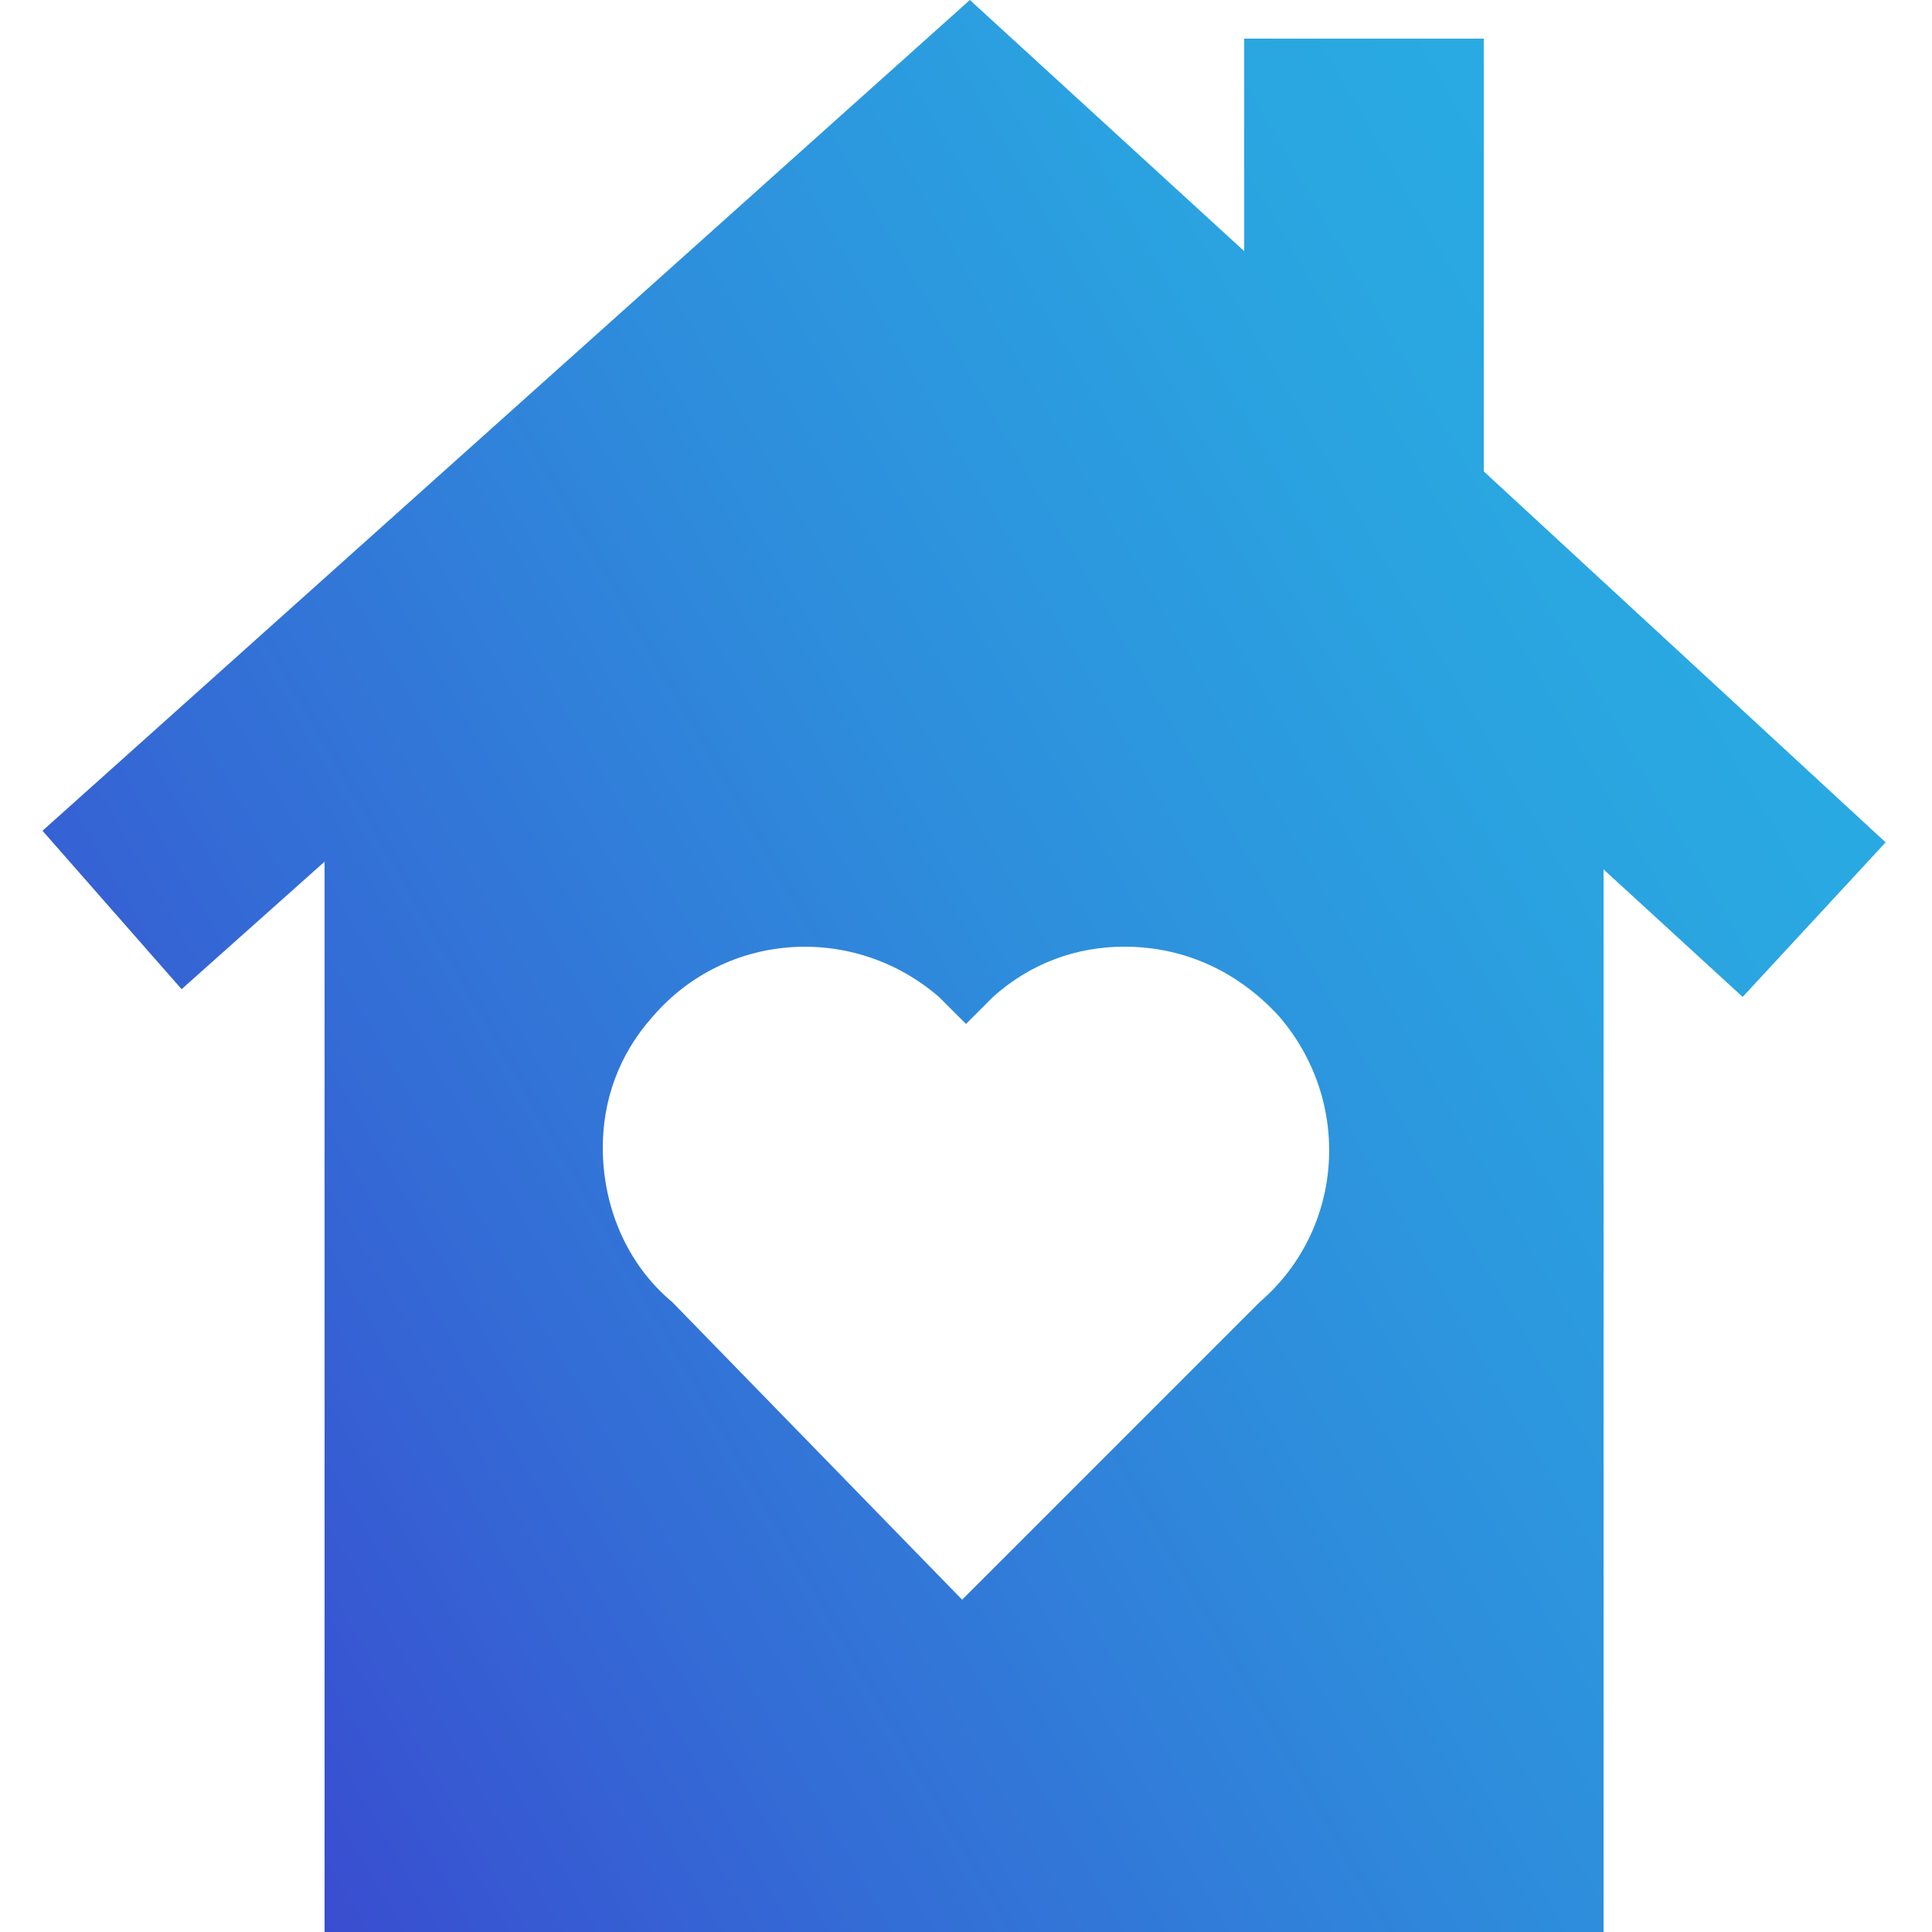 <?xml version="1.0" encoding="utf-8"?>
<!-- Generator: Adobe Illustrator 27.2.0, SVG Export Plug-In . SVG Version: 6.00 Build 0)  -->
<svg version="1.1" id="Layer_1" xmlns="http://www.w3.org/2000/svg" xmlns:xlink="http://www.w3.org/1999/xlink" x="0px" y="0px"
	 viewBox="0 0 50 50" style="enable-background:new 0 0 50 50;" xml:space="preserve">
<style type="text/css">
	.st0{fill:url(#SVGID_1_);}
</style>
<g>
	
		<linearGradient id="SVGID_1_" gradientUnits="userSpaceOnUse" x1="3.8" y1="1070.032" x2="47.65" y2="1044.715" gradientTransform="matrix(1 0 0 1 0 -1028)">
		<stop  offset="0" style="stop-color:#394DD0"/>
		<stop  offset="0.219" style="stop-color:#3469D5"/>
		<stop  offset="0.554" style="stop-color:#2E8DDC"/>
		<stop  offset="0.826" style="stop-color:#2AA3E0"/>
		<stop  offset="1" style="stop-color:#29ABE2"/>
	</linearGradient>
	<path class="st0" d="M38.4,12.2V1h-6.2v5.5L25.1,0l-24,21.5l3.6,4.1l3.7-3.3V50h33.1V22.5l3.6,3.3l3.7-4L38.4,12.2z M32.6,33.7
		l-7.7,7.7l-7.5-7.7c-1.2-1-1.8-2.5-1.8-4c0-1.2,0.4-2.4,1.3-3.4c1.9-2.2,5.2-2.4,7.4-0.5l0.7,0.7l0.7-0.7c1-0.9,2.2-1.3,3.4-1.3
		c1.5,0,2.9,0.6,4,1.8C35,28.5,34.8,31.8,32.6,33.7z"/>
</g>
</svg>
